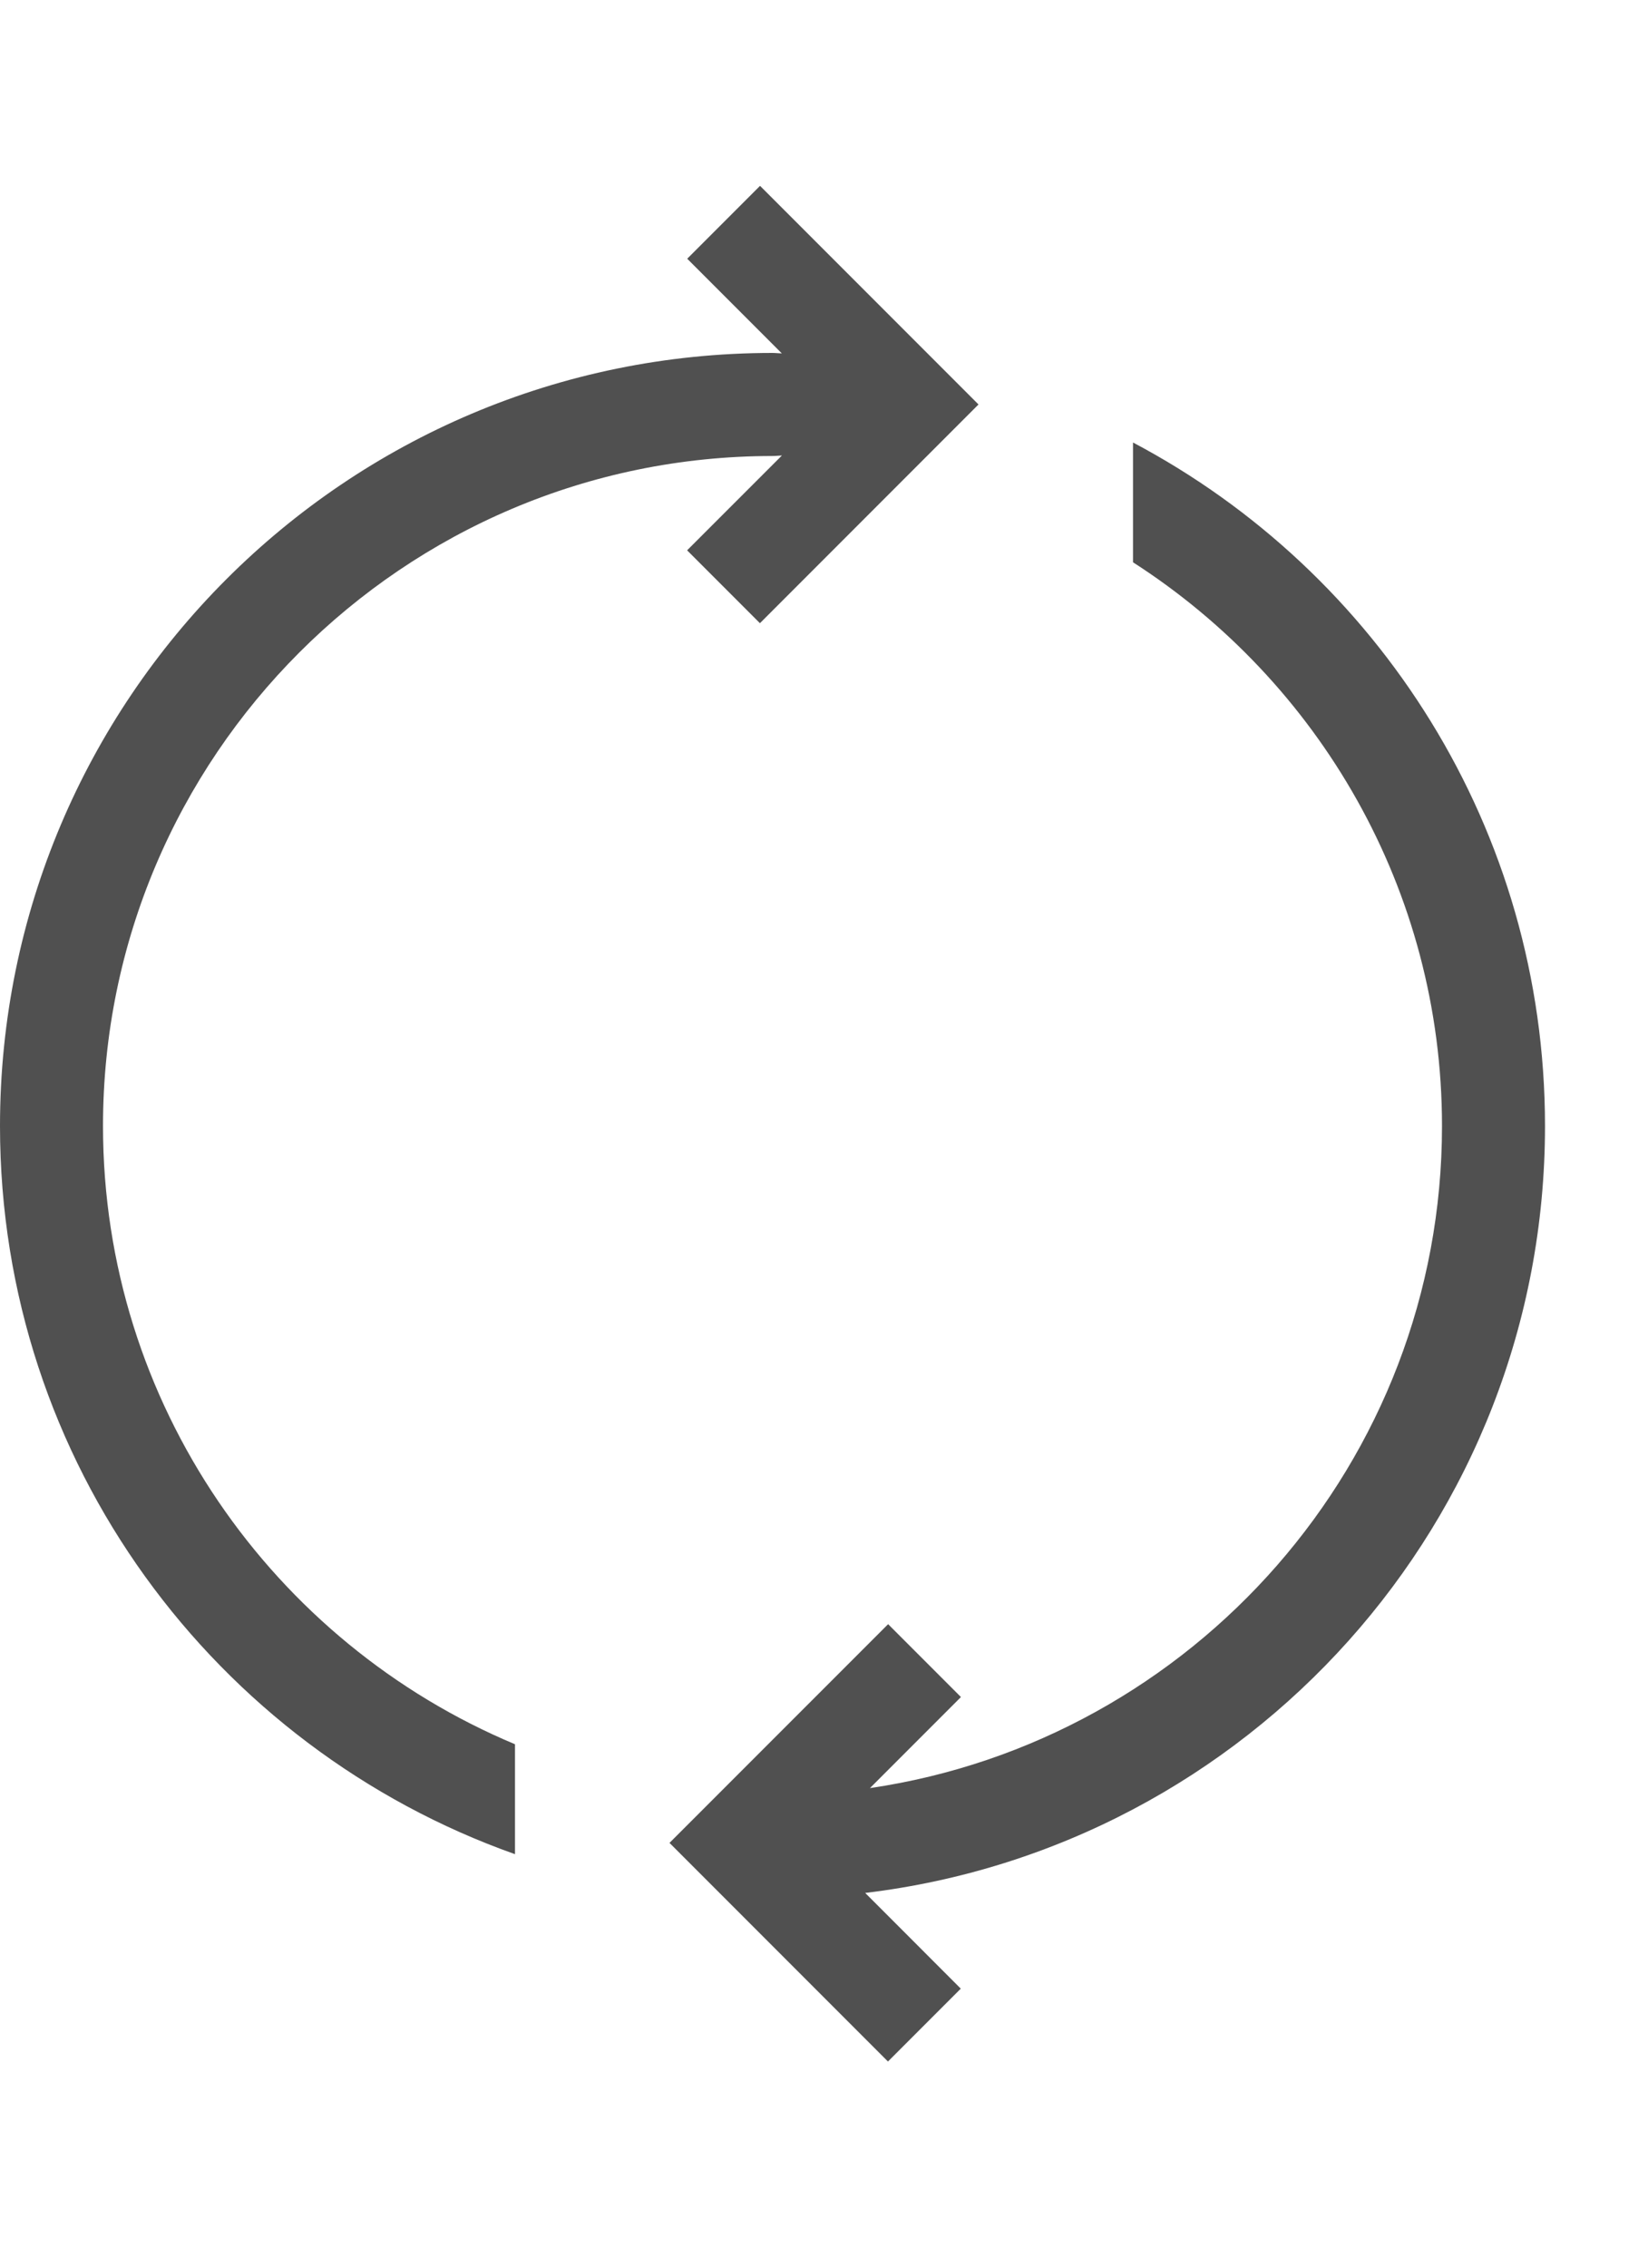 <?xml version="1.0" encoding="utf-8"?>
<!-- Generator: Adobe Illustrator 19.2.1, SVG Export Plug-In . SVG Version: 6.00 Build 0)  -->
<svg version="1.1" id="GiraIconGeneral" xmlns="http://www.w3.org/2000/svg" xmlns:xlink="http://www.w3.org/1999/xlink" x="0px"
	 y="0px" viewBox="0 0 32 44" style="enable-background:new 0 0 32 44;" xml:space="preserve">
<style type="text/css">
	.st0{fill:#505050;}
	.st1{fill:#DC3C3C;}
	.st2{fill:#FFD000;}
</style>
<path class="st0" d="M10,33.844v2.133c-5.822-2.062-10-7.6-10-14.129c0-8.285,6.715-15,15-15c0.06,0,0.12,0.008,0.181,0.009
	L13.344,5.02l1.414-1.414L19,7.848l-4.244,4.244l-1.414-1.414l1.841-1.84c-0.064,0.002-0.116,0.01-0.183,0.01
	c-7.168,0-13,5.832-13,13C2,27.244,5.307,31.881,10,33.844z M30,21.848c0-5.756-3.242-10.748-8-13.262v2.324
	c3.602,2.314,6,6.348,6,10.938c0,6.523-4.836,11.926-11.108,12.847l1.767-1.767l-1.414-1.414L13,35.758L17.242,40l1.414-1.414
	L16.8,36.729C24.236,35.839,30,29.522,30,21.848z"/>
</svg>
